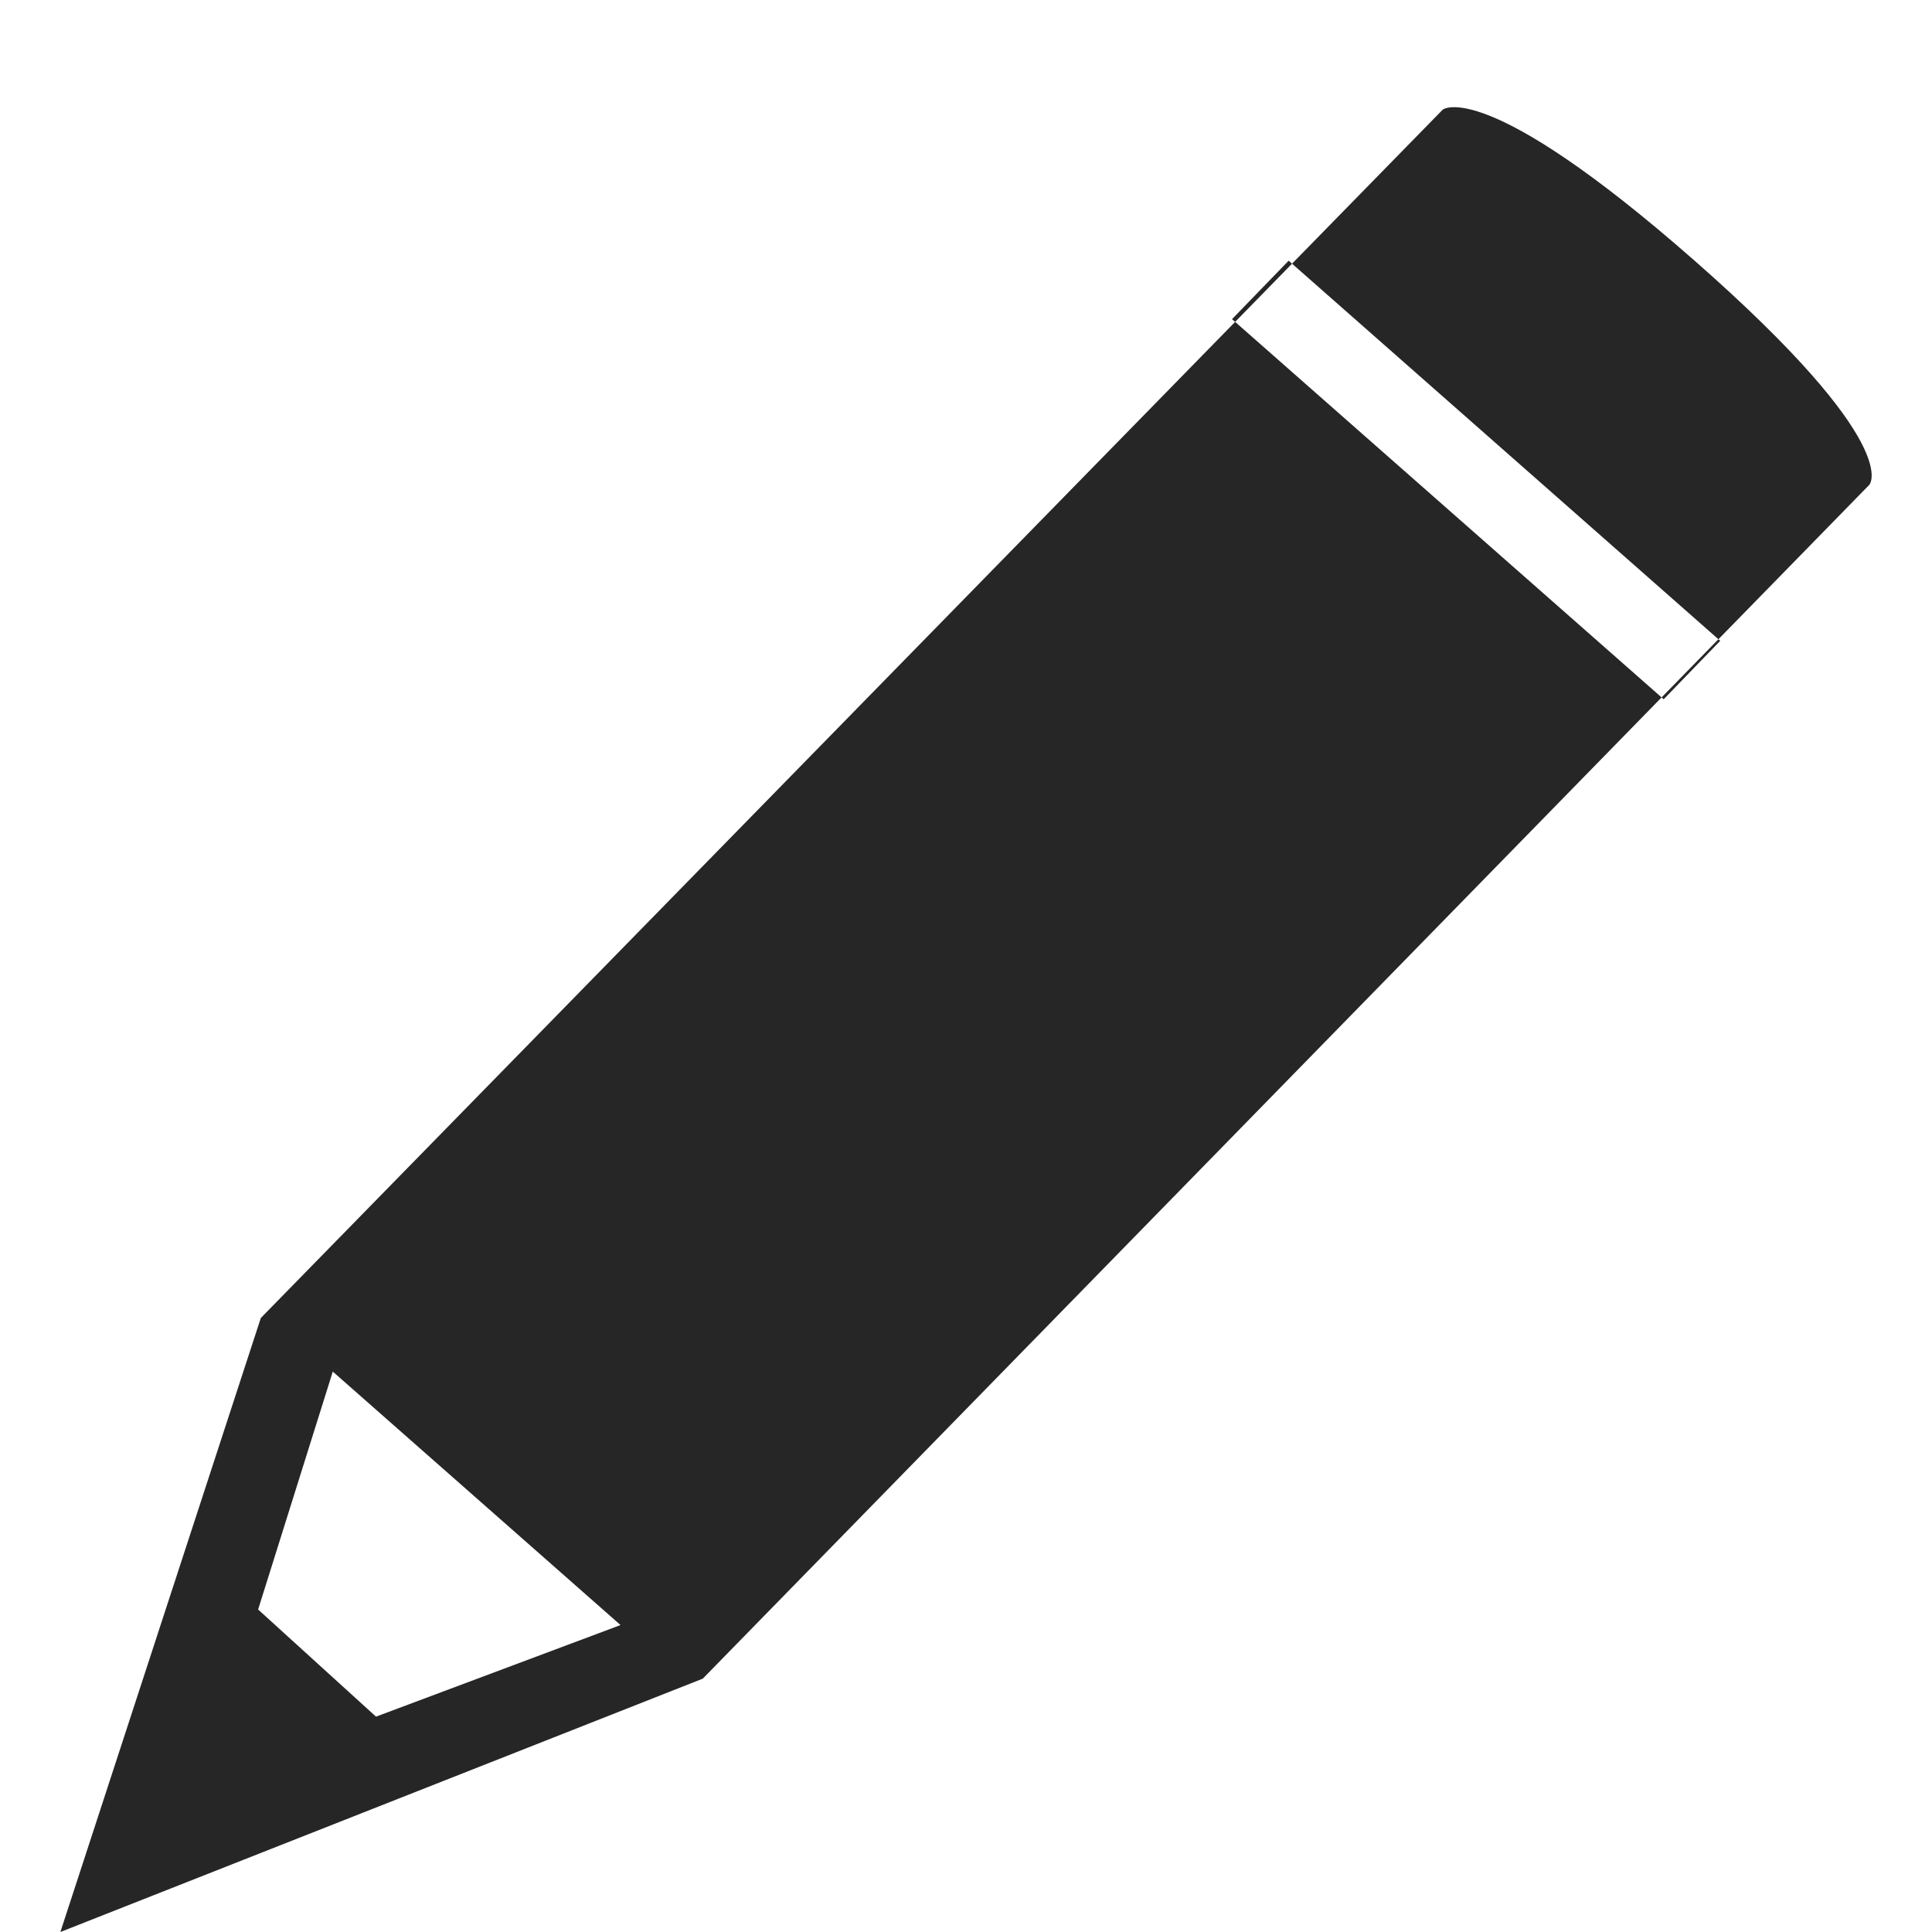 <svg width="16" height="16" viewBox="0 0 16 16" fill="none" xmlns="http://www.w3.org/2000/svg">
<path id="Rectangle 78" d="M10.684 2.174L14.234 5.296L13.768 5.775L10.221 2.658L10.684 2.174Z" fill="none"/>
<path id="Rectangle 79" d="M2.689 11.155L5.248 13.453L3.836 14.301L1.629 14.511L2.689 11.155Z" fill="none"/>
<path id="Fill-1" fill-rule="evenodd" clip-rule="evenodd" d="M2.122 13.315L3.143 14.243L1.398 15.05L2.122 13.315Z" fill="#272626"/>
<path id="Fill-2" fill-rule="evenodd" clip-rule="evenodd" d="M10.203 2.643L13.778 5.791L14.246 5.307L10.672 2.159L10.203 2.643ZM1.692 14.749L5.139 13.458L2.756 11.359L1.692 14.749ZM15.481 4.015L5.82 13.902L0.5 16L2.16 10.915L11.948 0.908C11.948 0.908 12.289 0.626 14.034 2.159C15.779 3.692 15.481 4.015 15.481 4.015Z" fill="#272626"/>
</svg>
